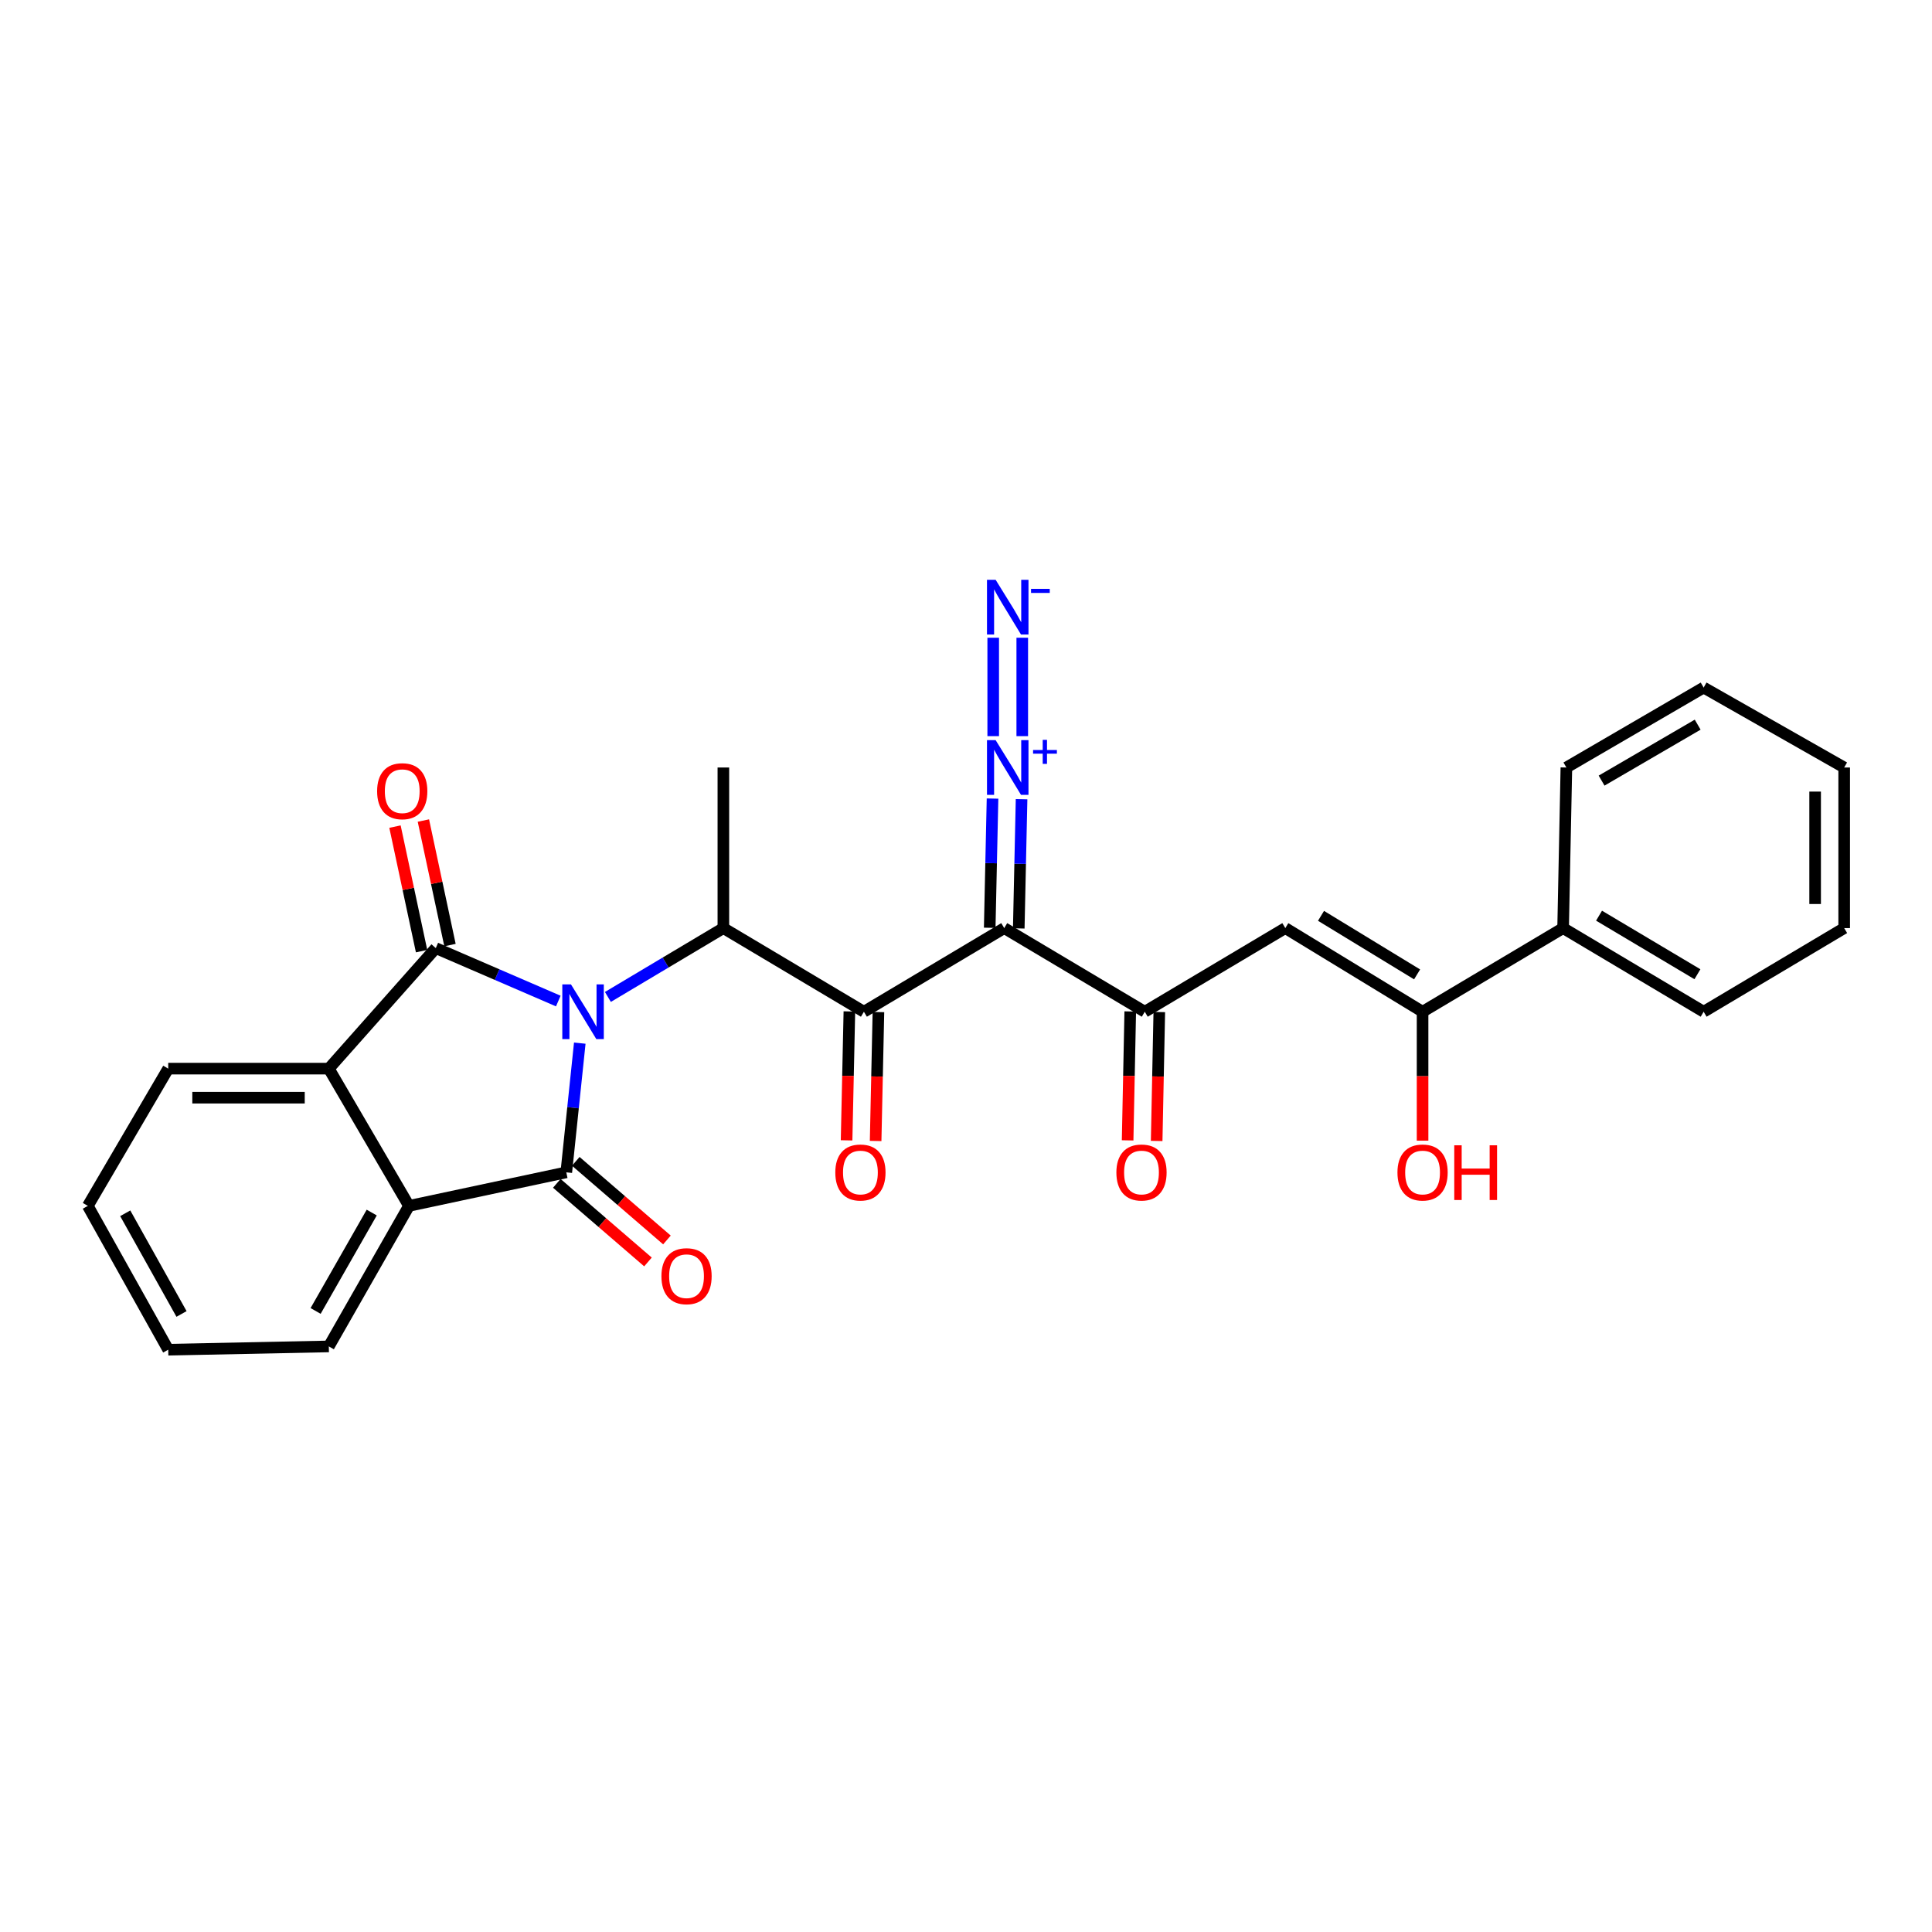 <?xml version='1.0' encoding='iso-8859-1'?>
<svg version='1.1' baseProfile='full'
              xmlns='http://www.w3.org/2000/svg'
                      xmlns:rdkit='http://www.rdkit.org/xml'
                      xmlns:xlink='http://www.w3.org/1999/xlink'
                  xml:space='preserve'
width='1000px' height='1000px' viewBox='0 0 1000 1000'>
<!-- END OF HEADER -->
<rect style='opacity:1.0;fill:#FFFFFF;stroke:none' width='1000' height='1000' x='0' y='0'> </rect>
<path class='bond-0' d='M 288.973,518.14 L 257.268,504.44' style='fill:none;fill-rule:evenodd;stroke:#0000FF;stroke-width:6px;stroke-linecap:butt;stroke-linejoin:miter;stroke-opacity:1' />
<path class='bond-0' d='M 257.268,504.44 L 225.564,490.74' style='fill:none;fill-rule:evenodd;stroke:#000000;stroke-width:6px;stroke-linecap:butt;stroke-linejoin:miter;stroke-opacity:1' />
<path class='bond-1' d='M 300.092,539.927 L 296.601,573.365' style='fill:none;fill-rule:evenodd;stroke:#0000FF;stroke-width:6px;stroke-linecap:butt;stroke-linejoin:miter;stroke-opacity:1' />
<path class='bond-1' d='M 296.601,573.365 L 293.11,606.803' style='fill:none;fill-rule:evenodd;stroke:#000000;stroke-width:6px;stroke-linecap:butt;stroke-linejoin:miter;stroke-opacity:1' />
<path class='bond-4' d='M 314.643,516.015 L 344.528,498.198' style='fill:none;fill-rule:evenodd;stroke:#0000FF;stroke-width:6px;stroke-linecap:butt;stroke-linejoin:miter;stroke-opacity:1' />
<path class='bond-4' d='M 344.528,498.198 L 374.414,480.382' style='fill:none;fill-rule:evenodd;stroke:#000000;stroke-width:6px;stroke-linecap:butt;stroke-linejoin:miter;stroke-opacity:1' />
<path class='bond-6' d='M 225.564,490.74 L 170.197,553.124' style='fill:none;fill-rule:evenodd;stroke:#000000;stroke-width:6px;stroke-linecap:butt;stroke-linejoin:miter;stroke-opacity:1' />
<path class='bond-12' d='M 232.916,489.17 L 226.031,456.941' style='fill:none;fill-rule:evenodd;stroke:#000000;stroke-width:6px;stroke-linecap:butt;stroke-linejoin:miter;stroke-opacity:1' />
<path class='bond-12' d='M 226.031,456.941 L 219.146,424.712' style='fill:none;fill-rule:evenodd;stroke:#FF0000;stroke-width:6px;stroke-linecap:butt;stroke-linejoin:miter;stroke-opacity:1' />
<path class='bond-12' d='M 218.211,492.311 L 211.326,460.082' style='fill:none;fill-rule:evenodd;stroke:#000000;stroke-width:6px;stroke-linecap:butt;stroke-linejoin:miter;stroke-opacity:1' />
<path class='bond-12' d='M 211.326,460.082 L 204.442,427.853' style='fill:none;fill-rule:evenodd;stroke:#FF0000;stroke-width:6px;stroke-linecap:butt;stroke-linejoin:miter;stroke-opacity:1' />
<path class='bond-5' d='M 293.11,606.803 L 211.689,624.162' style='fill:none;fill-rule:evenodd;stroke:#000000;stroke-width:6px;stroke-linecap:butt;stroke-linejoin:miter;stroke-opacity:1' />
<path class='bond-13' d='M 288.2,612.497 L 311.794,632.842' style='fill:none;fill-rule:evenodd;stroke:#000000;stroke-width:6px;stroke-linecap:butt;stroke-linejoin:miter;stroke-opacity:1' />
<path class='bond-13' d='M 311.794,632.842 L 335.387,653.186' style='fill:none;fill-rule:evenodd;stroke:#FF0000;stroke-width:6px;stroke-linecap:butt;stroke-linejoin:miter;stroke-opacity:1' />
<path class='bond-13' d='M 298.019,601.11 L 321.613,621.454' style='fill:none;fill-rule:evenodd;stroke:#000000;stroke-width:6px;stroke-linecap:butt;stroke-linejoin:miter;stroke-opacity:1' />
<path class='bond-13' d='M 321.613,621.454 L 345.206,641.799' style='fill:none;fill-rule:evenodd;stroke:#FF0000;stroke-width:6px;stroke-linecap:butt;stroke-linejoin:miter;stroke-opacity:1' />
<path class='bond-2' d='M 519.789,480.382 L 447.156,523.678' style='fill:none;fill-rule:evenodd;stroke:#000000;stroke-width:6px;stroke-linecap:butt;stroke-linejoin:miter;stroke-opacity:1' />
<path class='bond-8' d='M 519.789,480.382 L 592.531,523.678' style='fill:none;fill-rule:evenodd;stroke:#000000;stroke-width:6px;stroke-linecap:butt;stroke-linejoin:miter;stroke-opacity:1' />
<path class='bond-9' d='M 527.306,480.546 L 528.035,447.102' style='fill:none;fill-rule:evenodd;stroke:#000000;stroke-width:6px;stroke-linecap:butt;stroke-linejoin:miter;stroke-opacity:1' />
<path class='bond-9' d='M 528.035,447.102 L 528.764,413.659' style='fill:none;fill-rule:evenodd;stroke:#0000FF;stroke-width:6px;stroke-linecap:butt;stroke-linejoin:miter;stroke-opacity:1' />
<path class='bond-9' d='M 512.273,480.218 L 513.002,446.775' style='fill:none;fill-rule:evenodd;stroke:#000000;stroke-width:6px;stroke-linecap:butt;stroke-linejoin:miter;stroke-opacity:1' />
<path class='bond-9' d='M 513.002,446.775 L 513.732,413.331' style='fill:none;fill-rule:evenodd;stroke:#0000FF;stroke-width:6px;stroke-linecap:butt;stroke-linejoin:miter;stroke-opacity:1' />
<path class='bond-3' d='M 447.156,523.678 L 374.414,480.382' style='fill:none;fill-rule:evenodd;stroke:#000000;stroke-width:6px;stroke-linecap:butt;stroke-linejoin:miter;stroke-opacity:1' />
<path class='bond-14' d='M 439.64,523.515 L 438.915,556.878' style='fill:none;fill-rule:evenodd;stroke:#000000;stroke-width:6px;stroke-linecap:butt;stroke-linejoin:miter;stroke-opacity:1' />
<path class='bond-14' d='M 438.915,556.878 L 438.191,590.241' style='fill:none;fill-rule:evenodd;stroke:#FF0000;stroke-width:6px;stroke-linecap:butt;stroke-linejoin:miter;stroke-opacity:1' />
<path class='bond-14' d='M 454.672,523.841 L 453.948,557.204' style='fill:none;fill-rule:evenodd;stroke:#000000;stroke-width:6px;stroke-linecap:butt;stroke-linejoin:miter;stroke-opacity:1' />
<path class='bond-14' d='M 453.948,557.204 L 453.224,590.568' style='fill:none;fill-rule:evenodd;stroke:#FF0000;stroke-width:6px;stroke-linecap:butt;stroke-linejoin:miter;stroke-opacity:1' />
<path class='bond-18' d='M 374.414,480.382 L 374.414,397.257' style='fill:none;fill-rule:evenodd;stroke:#000000;stroke-width:6px;stroke-linecap:butt;stroke-linejoin:miter;stroke-opacity:1' />
<path class='bond-20' d='M 211.689,624.162 L 170.197,696.904' style='fill:none;fill-rule:evenodd;stroke:#000000;stroke-width:6px;stroke-linecap:butt;stroke-linejoin:miter;stroke-opacity:1' />
<path class='bond-20' d='M 192.404,627.623 L 163.36,678.543' style='fill:none;fill-rule:evenodd;stroke:#000000;stroke-width:6px;stroke-linecap:butt;stroke-linejoin:miter;stroke-opacity:1' />
<path class='bond-28' d='M 211.689,624.162 L 170.197,553.124' style='fill:none;fill-rule:evenodd;stroke:#000000;stroke-width:6px;stroke-linecap:butt;stroke-linejoin:miter;stroke-opacity:1' />
<path class='bond-19' d='M 170.197,553.124 L 87.072,553.124' style='fill:none;fill-rule:evenodd;stroke:#000000;stroke-width:6px;stroke-linecap:butt;stroke-linejoin:miter;stroke-opacity:1' />
<path class='bond-19' d='M 157.728,568.16 L 99.54,568.16' style='fill:none;fill-rule:evenodd;stroke:#000000;stroke-width:6px;stroke-linecap:butt;stroke-linejoin:miter;stroke-opacity:1' />
<path class='bond-7' d='M 665.273,480.382 L 592.531,523.678' style='fill:none;fill-rule:evenodd;stroke:#000000;stroke-width:6px;stroke-linecap:butt;stroke-linejoin:miter;stroke-opacity:1' />
<path class='bond-10' d='M 665.273,480.382 L 736.32,523.678' style='fill:none;fill-rule:evenodd;stroke:#000000;stroke-width:6px;stroke-linecap:butt;stroke-linejoin:miter;stroke-opacity:1' />
<path class='bond-10' d='M 683.755,474.036 L 733.487,504.344' style='fill:none;fill-rule:evenodd;stroke:#000000;stroke-width:6px;stroke-linecap:butt;stroke-linejoin:miter;stroke-opacity:1' />
<path class='bond-15' d='M 585.015,523.525 L 584.334,556.888' style='fill:none;fill-rule:evenodd;stroke:#000000;stroke-width:6px;stroke-linecap:butt;stroke-linejoin:miter;stroke-opacity:1' />
<path class='bond-15' d='M 584.334,556.888 L 583.654,590.251' style='fill:none;fill-rule:evenodd;stroke:#FF0000;stroke-width:6px;stroke-linecap:butt;stroke-linejoin:miter;stroke-opacity:1' />
<path class='bond-15' d='M 600.048,523.831 L 599.367,557.195' style='fill:none;fill-rule:evenodd;stroke:#000000;stroke-width:6px;stroke-linecap:butt;stroke-linejoin:miter;stroke-opacity:1' />
<path class='bond-15' d='M 599.367,557.195 L 598.687,590.558' style='fill:none;fill-rule:evenodd;stroke:#FF0000;stroke-width:6px;stroke-linecap:butt;stroke-linejoin:miter;stroke-opacity:1' />
<path class='bond-11' d='M 529.12,381.022 L 529.12,330.094' style='fill:none;fill-rule:evenodd;stroke:#0000FF;stroke-width:6px;stroke-linecap:butt;stroke-linejoin:miter;stroke-opacity:1' />
<path class='bond-11' d='M 514.084,381.022 L 514.084,330.094' style='fill:none;fill-rule:evenodd;stroke:#0000FF;stroke-width:6px;stroke-linecap:butt;stroke-linejoin:miter;stroke-opacity:1' />
<path class='bond-16' d='M 736.32,523.678 L 809.062,480.382' style='fill:none;fill-rule:evenodd;stroke:#000000;stroke-width:6px;stroke-linecap:butt;stroke-linejoin:miter;stroke-opacity:1' />
<path class='bond-17' d='M 736.32,523.678 L 736.32,557.042' style='fill:none;fill-rule:evenodd;stroke:#000000;stroke-width:6px;stroke-linecap:butt;stroke-linejoin:miter;stroke-opacity:1' />
<path class='bond-17' d='M 736.32,557.042 L 736.32,590.405' style='fill:none;fill-rule:evenodd;stroke:#FF0000;stroke-width:6px;stroke-linecap:butt;stroke-linejoin:miter;stroke-opacity:1' />
<path class='bond-21' d='M 809.062,480.382 L 881.803,523.678' style='fill:none;fill-rule:evenodd;stroke:#000000;stroke-width:6px;stroke-linecap:butt;stroke-linejoin:miter;stroke-opacity:1' />
<path class='bond-21' d='M 827.663,473.956 L 878.583,504.263' style='fill:none;fill-rule:evenodd;stroke:#000000;stroke-width:6px;stroke-linecap:butt;stroke-linejoin:miter;stroke-opacity:1' />
<path class='bond-22' d='M 809.062,480.382 L 810.757,397.257' style='fill:none;fill-rule:evenodd;stroke:#000000;stroke-width:6px;stroke-linecap:butt;stroke-linejoin:miter;stroke-opacity:1' />
<path class='bond-24' d='M 87.072,553.124 L 45.455,624.162' style='fill:none;fill-rule:evenodd;stroke:#000000;stroke-width:6px;stroke-linecap:butt;stroke-linejoin:miter;stroke-opacity:1' />
<path class='bond-23' d='M 170.197,696.904 L 87.072,698.608' style='fill:none;fill-rule:evenodd;stroke:#000000;stroke-width:6px;stroke-linecap:butt;stroke-linejoin:miter;stroke-opacity:1' />
<path class='bond-26' d='M 881.803,523.678 L 954.545,480.382' style='fill:none;fill-rule:evenodd;stroke:#000000;stroke-width:6px;stroke-linecap:butt;stroke-linejoin:miter;stroke-opacity:1' />
<path class='bond-25' d='M 810.757,397.257 L 881.803,355.882' style='fill:none;fill-rule:evenodd;stroke:#000000;stroke-width:6px;stroke-linecap:butt;stroke-linejoin:miter;stroke-opacity:1' />
<path class='bond-25' d='M 828.981,404.044 L 878.713,375.082' style='fill:none;fill-rule:evenodd;stroke:#000000;stroke-width:6px;stroke-linecap:butt;stroke-linejoin:miter;stroke-opacity:1' />
<path class='bond-29' d='M 87.072,698.608 L 45.455,624.162' style='fill:none;fill-rule:evenodd;stroke:#000000;stroke-width:6px;stroke-linecap:butt;stroke-linejoin:miter;stroke-opacity:1' />
<path class='bond-29' d='M 93.954,680.104 L 64.822,627.992' style='fill:none;fill-rule:evenodd;stroke:#000000;stroke-width:6px;stroke-linecap:butt;stroke-linejoin:miter;stroke-opacity:1' />
<path class='bond-27' d='M 881.803,355.882 L 954.545,397.257' style='fill:none;fill-rule:evenodd;stroke:#000000;stroke-width:6px;stroke-linecap:butt;stroke-linejoin:miter;stroke-opacity:1' />
<path class='bond-30' d='M 954.545,480.382 L 954.545,397.257' style='fill:none;fill-rule:evenodd;stroke:#000000;stroke-width:6px;stroke-linecap:butt;stroke-linejoin:miter;stroke-opacity:1' />
<path class='bond-30' d='M 939.509,467.913 L 939.509,409.725' style='fill:none;fill-rule:evenodd;stroke:#000000;stroke-width:6px;stroke-linecap:butt;stroke-linejoin:miter;stroke-opacity:1' />
<path  class='atom-0' d='M 295.529 509.518
L 304.809 524.518
Q 305.729 525.998, 307.209 528.678
Q 308.689 531.358, 308.769 531.518
L 308.769 509.518
L 312.529 509.518
L 312.529 537.838
L 308.649 537.838
L 298.689 521.438
Q 297.529 519.518, 296.289 517.318
Q 295.089 515.118, 294.729 514.438
L 294.729 537.838
L 291.049 537.838
L 291.049 509.518
L 295.529 509.518
' fill='#0000FF'/>
<path  class='atom-10' d='M 515.342 383.097
L 524.622 398.097
Q 525.542 399.577, 527.022 402.257
Q 528.502 404.937, 528.582 405.097
L 528.582 383.097
L 532.342 383.097
L 532.342 411.417
L 528.462 411.417
L 518.502 395.017
Q 517.342 393.097, 516.102 390.897
Q 514.902 388.697, 514.542 388.017
L 514.542 411.417
L 510.862 411.417
L 510.862 383.097
L 515.342 383.097
' fill='#0000FF'/>
<path  class='atom-10' d='M 534.718 388.201
L 539.708 388.201
L 539.708 382.948
L 541.925 382.948
L 541.925 388.201
L 547.047 388.201
L 547.047 390.102
L 541.925 390.102
L 541.925 395.382
L 539.708 395.382
L 539.708 390.102
L 534.718 390.102
L 534.718 388.201
' fill='#0000FF'/>
<path  class='atom-12' d='M 515.342 300.105
L 524.622 315.105
Q 525.542 316.585, 527.022 319.265
Q 528.502 321.945, 528.582 322.105
L 528.582 300.105
L 532.342 300.105
L 532.342 328.425
L 528.462 328.425
L 518.502 312.025
Q 517.342 310.105, 516.102 307.905
Q 514.902 305.705, 514.542 305.025
L 514.542 328.425
L 510.862 328.425
L 510.862 300.105
L 515.342 300.105
' fill='#0000FF'/>
<path  class='atom-12' d='M 533.662 304.787
L 543.351 304.787
L 543.351 306.899
L 533.662 306.899
L 533.662 304.787
' fill='#0000FF'/>
<path  class='atom-13' d='M 195.197 409.524
Q 195.197 402.724, 198.557 398.924
Q 201.917 395.124, 208.197 395.124
Q 214.477 395.124, 217.837 398.924
Q 221.197 402.724, 221.197 409.524
Q 221.197 416.404, 217.797 420.324
Q 214.397 424.204, 208.197 424.204
Q 201.957 424.204, 198.557 420.324
Q 195.197 416.444, 195.197 409.524
M 208.197 421.004
Q 212.517 421.004, 214.837 418.124
Q 217.197 415.204, 217.197 409.524
Q 217.197 403.964, 214.837 401.164
Q 212.517 398.324, 208.197 398.324
Q 203.877 398.324, 201.517 401.124
Q 199.197 403.924, 199.197 409.524
Q 199.197 415.244, 201.517 418.124
Q 203.877 421.004, 208.197 421.004
' fill='#FF0000'/>
<path  class='atom-14' d='M 342.351 660.554
Q 342.351 653.754, 345.711 649.954
Q 349.071 646.154, 355.351 646.154
Q 361.631 646.154, 364.991 649.954
Q 368.351 653.754, 368.351 660.554
Q 368.351 667.434, 364.951 671.354
Q 361.551 675.234, 355.351 675.234
Q 349.111 675.234, 345.711 671.354
Q 342.351 667.474, 342.351 660.554
M 355.351 672.034
Q 359.671 672.034, 361.991 669.154
Q 364.351 666.234, 364.351 660.554
Q 364.351 654.994, 361.991 652.194
Q 359.671 649.354, 355.351 649.354
Q 351.031 649.354, 348.671 652.154
Q 346.351 654.954, 346.351 660.554
Q 346.351 666.274, 348.671 669.154
Q 351.031 672.034, 355.351 672.034
' fill='#FF0000'/>
<path  class='atom-15' d='M 432.352 606.883
Q 432.352 600.083, 435.712 596.283
Q 439.072 592.483, 445.352 592.483
Q 451.632 592.483, 454.992 596.283
Q 458.352 600.083, 458.352 606.883
Q 458.352 613.763, 454.952 617.683
Q 451.552 621.563, 445.352 621.563
Q 439.112 621.563, 435.712 617.683
Q 432.352 613.803, 432.352 606.883
M 445.352 618.363
Q 449.672 618.363, 451.992 615.483
Q 454.352 612.563, 454.352 606.883
Q 454.352 601.323, 451.992 598.523
Q 449.672 595.683, 445.352 595.683
Q 441.032 595.683, 438.672 598.483
Q 436.352 601.283, 436.352 606.883
Q 436.352 612.603, 438.672 615.483
Q 441.032 618.363, 445.352 618.363
' fill='#FF0000'/>
<path  class='atom-16' d='M 577.836 606.883
Q 577.836 600.083, 581.196 596.283
Q 584.556 592.483, 590.836 592.483
Q 597.116 592.483, 600.476 596.283
Q 603.836 600.083, 603.836 606.883
Q 603.836 613.763, 600.436 617.683
Q 597.036 621.563, 590.836 621.563
Q 584.596 621.563, 581.196 617.683
Q 577.836 613.803, 577.836 606.883
M 590.836 618.363
Q 595.156 618.363, 597.476 615.483
Q 599.836 612.563, 599.836 606.883
Q 599.836 601.323, 597.476 598.523
Q 595.156 595.683, 590.836 595.683
Q 586.516 595.683, 584.156 598.483
Q 581.836 601.283, 581.836 606.883
Q 581.836 612.603, 584.156 615.483
Q 586.516 618.363, 590.836 618.363
' fill='#FF0000'/>
<path  class='atom-18' d='M 723.32 606.883
Q 723.32 600.083, 726.68 596.283
Q 730.04 592.483, 736.32 592.483
Q 742.6 592.483, 745.96 596.283
Q 749.32 600.083, 749.32 606.883
Q 749.32 613.763, 745.92 617.683
Q 742.52 621.563, 736.32 621.563
Q 730.08 621.563, 726.68 617.683
Q 723.32 613.803, 723.32 606.883
M 736.32 618.363
Q 740.64 618.363, 742.96 615.483
Q 745.32 612.563, 745.32 606.883
Q 745.32 601.323, 742.96 598.523
Q 740.64 595.683, 736.32 595.683
Q 732 595.683, 729.64 598.483
Q 727.32 601.283, 727.32 606.883
Q 727.32 612.603, 729.64 615.483
Q 732 618.363, 736.32 618.363
' fill='#FF0000'/>
<path  class='atom-18' d='M 752.72 592.803
L 756.56 592.803
L 756.56 604.843
L 771.04 604.843
L 771.04 592.803
L 774.88 592.803
L 774.88 621.123
L 771.04 621.123
L 771.04 608.043
L 756.56 608.043
L 756.56 621.123
L 752.72 621.123
L 752.72 592.803
' fill='#FF0000'/>
</svg>
